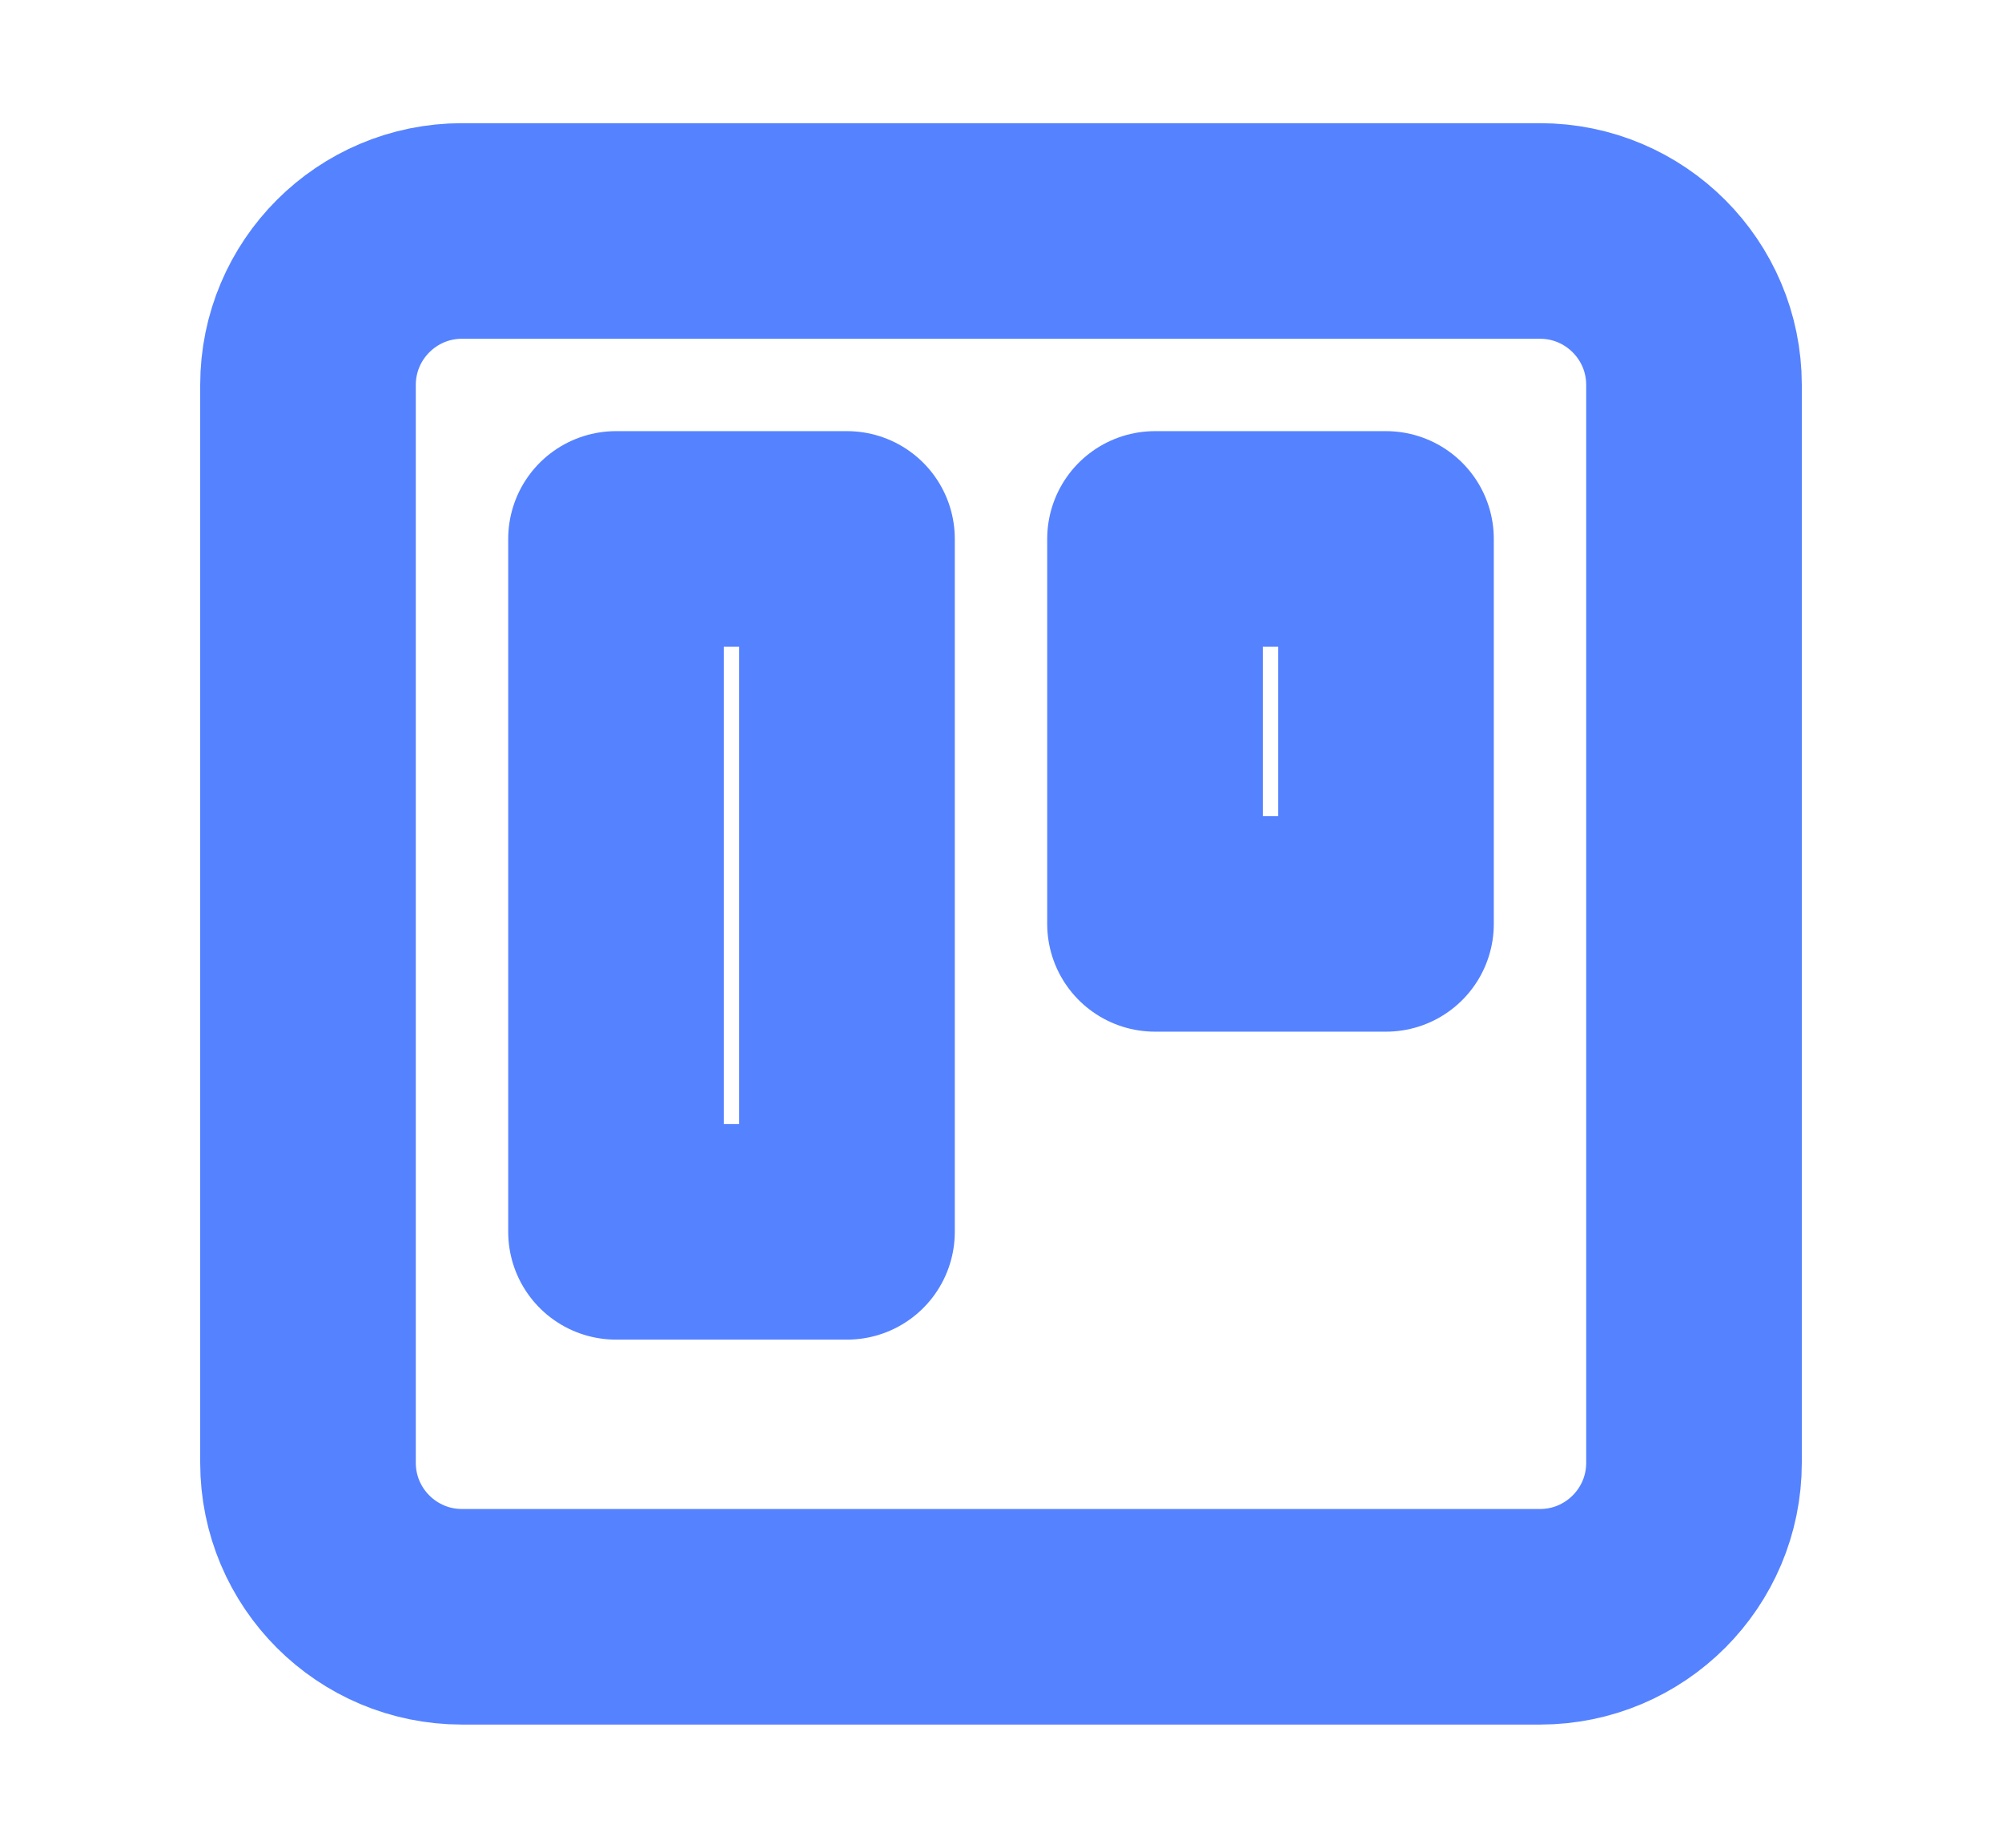 <svg width="13" height="12" viewBox="0 0 13 12" fill="none" xmlns="http://www.w3.org/2000/svg">
<path d="M10 1.5H3C2.448 1.5 2 1.948 2 2.5V9.5C2 10.052 2.448 10.5 3 10.5H10C10.552 10.5 11 10.052 11 9.5V2.5C11 1.948 10.552 1.5 10 1.5Z" stroke="#5582FF" stroke-width="1.4" stroke-linecap="round" stroke-linejoin="round"/>
<path d="M5.5 3.5H4V8H5.5V3.5Z" stroke="#5582FF" stroke-width="1.4" stroke-linecap="round" stroke-linejoin="round"/>
<path d="M9 3.5H7.5V6H9V3.5Z" stroke="#5582FF" stroke-width="1.4" stroke-linecap="round" stroke-linejoin="round"/>
</svg>
